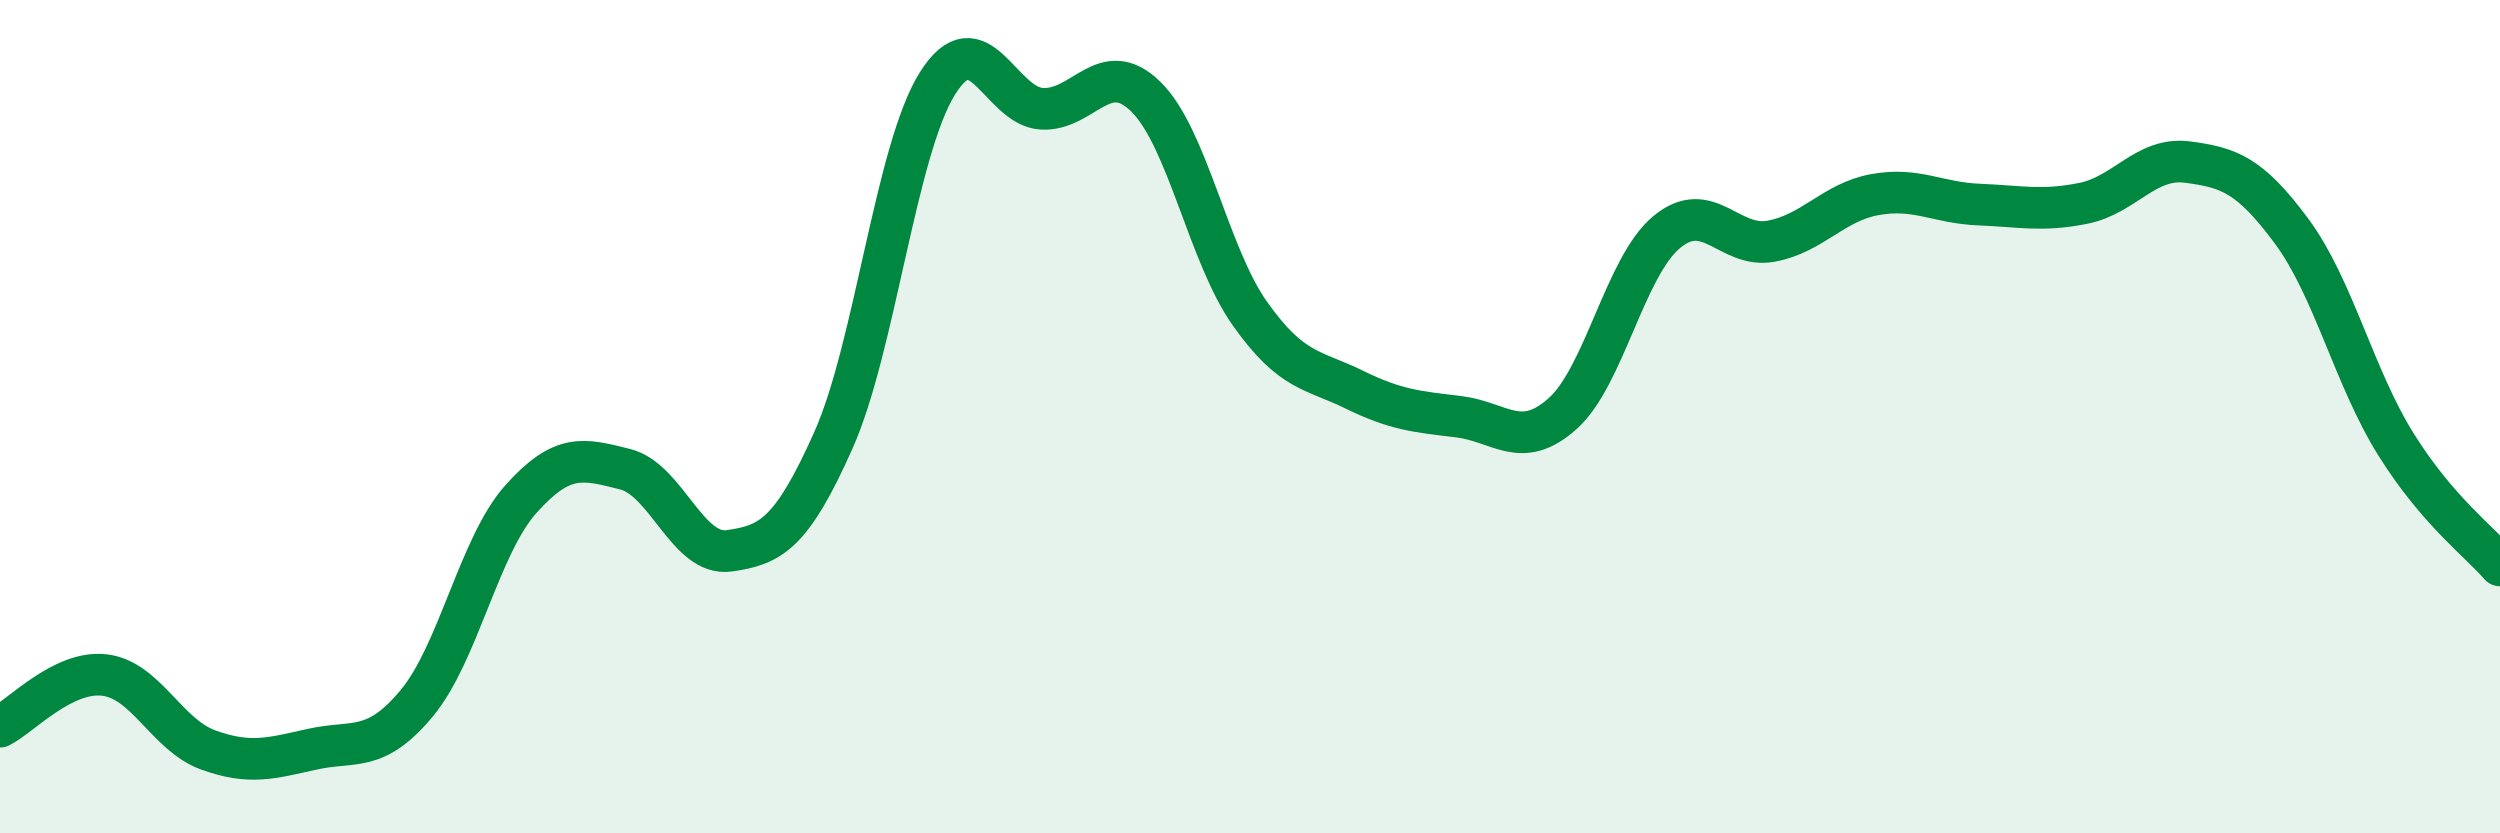 
    <svg width="60" height="20" viewBox="0 0 60 20" xmlns="http://www.w3.org/2000/svg">
      <path
        d="M 0,17.44 C 0.5,17.19 1.5,16.09 2.5,16.2 C 3.5,16.31 4,17.64 5,18 C 6,18.36 6.5,18.2 7.5,17.98 C 8.5,17.76 9,18.08 10,16.88 C 11,15.68 11.5,13.1 12.5,11.98 C 13.5,10.86 14,11.01 15,11.26 C 16,11.51 16.5,13.36 17.5,13.22 C 18.5,13.08 19,12.81 20,10.57 C 21,8.33 21.5,3.59 22.5,2 C 23.5,0.41 24,2.55 25,2.61 C 26,2.67 26.5,1.34 27.5,2.32 C 28.5,3.3 29,6.12 30,7.53 C 31,8.94 31.5,8.86 32.5,9.35 C 33.5,9.84 34,9.88 35,10 C 36,10.12 36.5,10.82 37.5,9.93 C 38.5,9.04 39,6.4 40,5.57 C 41,4.74 41.5,5.97 42.5,5.79 C 43.5,5.61 44,4.85 45,4.67 C 46,4.49 46.5,4.87 47.5,4.91 C 48.5,4.95 49,5.08 50,4.88 C 51,4.68 51.5,3.76 52.5,3.89 C 53.5,4.02 54,4.2 55,5.55 C 56,6.9 56.5,9.06 57.5,10.66 C 58.5,12.26 59.5,12.99 60,13.57L60 20L0 20Z"
        fill="#008740"
        opacity="0.1"
        stroke-linecap="round"
        stroke-linejoin="round"
      />
      <path
        d="M 0,17.44 C 0.5,17.19 1.5,16.09 2.5,16.2 C 3.5,16.31 4,17.64 5,18 C 6,18.36 6.5,18.2 7.5,17.98 C 8.5,17.76 9,18.08 10,16.88 C 11,15.68 11.5,13.1 12.5,11.98 C 13.5,10.86 14,11.01 15,11.26 C 16,11.51 16.5,13.36 17.5,13.22 C 18.5,13.08 19,12.81 20,10.57 C 21,8.33 21.5,3.59 22.5,2 C 23.5,0.41 24,2.55 25,2.61 C 26,2.67 26.5,1.34 27.5,2.32 C 28.5,3.3 29,6.12 30,7.53 C 31,8.94 31.5,8.86 32.5,9.35 C 33.5,9.84 34,9.88 35,10 C 36,10.12 36.5,10.82 37.5,9.93 C 38.5,9.04 39,6.4 40,5.57 C 41,4.74 41.5,5.97 42.5,5.79 C 43.5,5.61 44,4.85 45,4.67 C 46,4.49 46.5,4.87 47.5,4.91 C 48.5,4.95 49,5.08 50,4.88 C 51,4.68 51.5,3.76 52.5,3.89 C 53.5,4.02 54,4.2 55,5.55 C 56,6.9 56.5,9.06 57.5,10.66 C 58.5,12.26 59.5,12.99 60,13.57"
        stroke="#008740"
        stroke-width="1"
        fill="none"
        stroke-linecap="round"
        stroke-linejoin="round"
      />
    </svg>
  